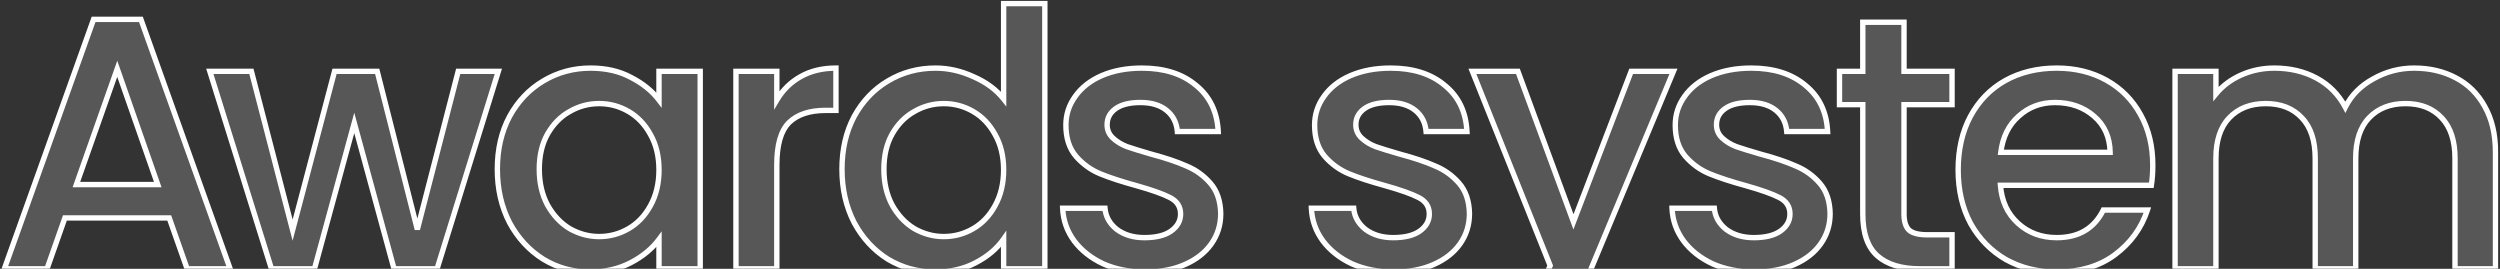 <svg width="1116" height="120" viewBox="0 0 1116 120" fill="none" xmlns="http://www.w3.org/2000/svg">
<rect x="0" y="0" width="1116" height="120" fill="#333333" stroke="none"/>
<mask id="path-1-outside-1_3520_18200" maskUnits="userSpaceOnUse" x="-0.5" y="0" width="1116" height="163" fill="black">
<rect fill="white" x="-0.5" width="1116" height="163"/>
<path d="M75.54 97.28H28.98L20.98 120H1.94L41.78 8.64H62.9L102.74 120H83.54L75.54 97.28ZM70.42 82.4L52.34 30.72L34.1 82.4H70.42ZM222.463 31.84L195.103 120H175.903L158.143 54.88L140.383 120H121.183L93.662 31.84H112.223L130.623 102.72L149.343 31.84H168.383L186.303 102.4L204.543 31.84H222.463ZM222.014 75.52C222.014 66.667 223.827 58.827 227.454 52C231.187 45.173 236.2 39.893 242.494 36.16C248.894 32.32 255.934 30.4 263.614 30.4C270.547 30.4 276.574 31.787 281.694 34.56C286.92 37.227 291.08 40.587 294.174 44.64V31.84H312.574V120H294.174V106.88C291.08 111.04 286.867 114.507 281.534 117.28C276.2 120.053 270.12 121.44 263.294 121.44C255.72 121.44 248.787 119.52 242.494 115.68C236.2 111.733 231.187 106.293 227.454 99.36C223.827 92.32 222.014 84.373 222.014 75.52ZM294.174 75.84C294.174 69.76 292.894 64.48 290.334 60C287.88 55.52 284.627 52.107 280.574 49.76C276.52 47.413 272.147 46.24 267.454 46.24C262.76 46.24 258.387 47.413 254.334 49.76C250.28 52 246.974 55.36 244.414 59.84C241.96 64.213 240.734 69.44 240.734 75.52C240.734 81.6 241.96 86.933 244.414 91.52C246.974 96.107 250.28 99.627 254.334 102.08C258.494 104.427 262.867 105.6 267.454 105.6C272.147 105.6 276.52 104.427 280.574 102.08C284.627 99.733 287.88 96.32 290.334 91.84C292.894 87.253 294.174 81.92 294.174 75.84ZM346.771 44.64C349.438 40.16 352.958 36.693 357.331 34.24C361.811 31.68 367.091 30.4 373.171 30.4V49.28H368.531C361.385 49.28 355.945 51.093 352.211 54.72C348.585 58.347 346.771 64.64 346.771 73.6V120H328.531V31.84H346.771V44.64ZM375.858 75.52C375.858 66.667 377.671 58.827 381.298 52C385.031 45.173 390.044 39.893 396.338 36.16C402.738 32.32 409.831 30.4 417.618 30.4C423.378 30.4 429.031 31.68 434.578 34.24C440.231 36.693 444.711 40 448.018 44.16V1.6H466.418V120H448.018V106.72C445.031 110.987 440.871 114.507 435.538 117.28C430.311 120.053 424.284 121.44 417.458 121.44C409.778 121.44 402.738 119.52 396.338 115.68C390.044 111.733 385.031 106.293 381.298 99.36C377.671 92.32 375.858 84.373 375.858 75.52ZM448.018 75.84C448.018 69.76 446.738 64.48 444.178 60C441.724 55.52 438.471 52.107 434.418 49.76C430.364 47.413 425.991 46.24 421.298 46.24C416.604 46.24 412.231 47.413 408.178 49.76C404.124 52 400.818 55.36 398.258 59.84C395.804 64.213 394.578 69.44 394.578 75.52C394.578 81.6 395.804 86.933 398.258 91.52C400.818 96.107 404.124 99.627 408.178 102.08C412.338 104.427 416.711 105.6 421.298 105.6C425.991 105.6 430.364 104.427 434.418 102.08C438.471 99.733 441.724 96.32 444.178 91.84C446.738 87.253 448.018 81.92 448.018 75.84ZM511.175 121.44C504.242 121.44 498.002 120.213 492.455 117.76C487.015 115.2 482.695 111.787 479.495 107.52C476.295 103.147 474.588 98.293 474.375 92.96H493.255C493.575 96.693 495.335 99.84 498.535 102.4C501.842 104.853 505.948 106.08 510.855 106.08C515.975 106.08 519.922 105.12 522.695 103.2C525.575 101.173 527.015 98.613 527.015 95.52C527.015 92.213 525.415 89.76 522.215 88.16C519.122 86.56 514.162 84.8 507.335 82.88C500.722 81.067 495.335 79.307 491.175 77.6C487.015 75.893 483.388 73.28 480.295 69.76C477.308 66.24 475.815 61.6 475.815 55.84C475.815 51.147 477.202 46.88 479.975 43.04C482.748 39.093 486.695 36 491.815 33.76C497.042 31.52 503.015 30.4 509.735 30.4C519.762 30.4 527.815 32.96 533.895 38.08C540.082 43.093 543.388 49.973 543.815 58.72H525.575C525.255 54.773 523.655 51.627 520.775 49.28C517.895 46.933 514.002 45.76 509.095 45.76C504.295 45.76 500.615 46.667 498.055 48.48C495.495 50.293 494.215 52.693 494.215 55.68C494.215 58.027 495.068 60 496.775 61.6C498.482 63.2 500.562 64.48 503.015 65.44C505.468 66.293 509.095 67.413 513.895 68.8C520.295 70.507 525.522 72.267 529.575 74.08C533.735 75.787 537.308 78.347 540.295 81.76C543.282 85.173 544.828 89.707 544.935 95.36C544.935 100.373 543.548 104.853 540.775 108.8C538.002 112.747 534.055 115.84 528.935 118.08C523.922 120.32 518.002 121.44 511.175 121.44ZM622.206 121.44C615.273 121.44 609.033 120.213 603.486 117.76C598.046 115.2 593.726 111.787 590.526 107.52C587.326 103.147 585.62 98.293 585.406 92.96H604.286C604.606 96.693 606.366 99.84 609.566 102.4C612.873 104.853 616.98 106.08 621.886 106.08C627.006 106.08 630.953 105.12 633.726 103.2C636.606 101.173 638.046 98.613 638.046 95.52C638.046 92.213 636.446 89.76 633.246 88.16C630.153 86.56 625.193 84.8 618.366 82.88C611.753 81.067 606.366 79.307 602.206 77.6C598.046 75.893 594.42 73.28 591.326 69.76C588.34 66.24 586.846 61.6 586.846 55.84C586.846 51.147 588.233 46.88 591.006 43.04C593.78 39.093 597.726 36 602.846 33.76C608.073 31.52 614.046 30.4 620.766 30.4C630.793 30.4 638.846 32.96 644.926 38.08C651.113 43.093 654.42 49.973 654.846 58.72H636.606C636.286 54.773 634.686 51.627 631.806 49.28C628.926 46.933 625.033 45.76 620.126 45.76C615.326 45.76 611.646 46.667 609.086 48.48C606.526 50.293 605.246 52.693 605.246 55.68C605.246 58.027 606.1 60 607.806 61.6C609.513 63.2 611.593 64.48 614.046 65.44C616.5 66.293 620.126 67.413 624.926 68.8C631.326 70.507 636.553 72.267 640.606 74.08C644.766 75.787 648.34 78.347 651.326 81.76C654.313 85.173 655.86 89.707 655.966 95.36C655.966 100.373 654.58 104.853 651.806 108.8C649.033 112.747 645.086 115.84 639.966 118.08C634.953 120.32 629.033 121.44 622.206 121.44ZM747.035 31.84L692.955 161.44H674.075L691.995 118.56L657.275 31.84H677.595L702.395 99.04L728.155 31.84H747.035ZM783.2 121.44C776.267 121.44 770.027 120.213 764.48 117.76C759.04 115.2 754.72 111.787 751.52 107.52C748.32 103.147 746.613 98.293 746.4 92.96H765.28C765.6 96.693 767.36 99.84 770.56 102.4C773.867 104.853 777.973 106.08 782.88 106.08C788 106.08 791.947 105.12 794.72 103.2C797.6 101.173 799.04 98.613 799.04 95.52C799.04 92.213 797.44 89.76 794.24 88.16C791.147 86.56 786.187 84.8 779.36 82.88C772.747 81.067 767.36 79.307 763.2 77.6C759.04 75.893 755.413 73.28 752.32 69.76C749.333 66.24 747.84 61.6 747.84 55.84C747.84 51.147 749.227 46.88 752 43.04C754.773 39.093 758.72 36 763.84 33.76C769.067 31.52 775.04 30.4 781.76 30.4C791.787 30.4 799.84 32.96 805.92 38.08C812.107 43.093 815.413 49.973 815.84 58.72H797.6C797.28 54.773 795.68 51.627 792.8 49.28C789.92 46.933 786.027 45.76 781.12 45.76C776.32 45.76 772.64 46.667 770.08 48.48C767.52 50.293 766.24 52.693 766.24 55.68C766.24 58.027 767.093 60 768.8 61.6C770.507 63.2 772.587 64.48 775.04 65.44C777.493 66.293 781.12 67.413 785.92 68.8C792.32 70.507 797.547 72.267 801.6 74.08C805.76 75.787 809.333 78.347 812.32 81.76C815.307 85.173 816.853 89.707 816.96 95.36C816.96 100.373 815.573 104.853 812.8 108.8C810.027 112.747 806.08 115.84 800.96 118.08C795.947 120.32 790.027 121.44 783.2 121.44ZM849.949 46.72V95.52C849.949 98.827 850.695 101.227 852.189 102.72C853.789 104.107 856.455 104.8 860.189 104.8H871.389V120H856.989C848.775 120 842.482 118.08 838.109 114.24C833.735 110.4 831.549 104.16 831.549 95.52V46.72H821.149V31.84H831.549V9.92H849.949V31.84H871.389V46.72H849.949ZM961 73.76C961 77.067 960.787 80.053 960.36 82.72H893C893.533 89.76 896.147 95.413 900.84 99.68C905.533 103.947 911.293 106.08 918.12 106.08C927.933 106.08 934.867 101.973 938.92 93.76H958.6C955.933 101.867 951.08 108.533 944.04 113.76C937.107 118.88 928.467 121.44 918.12 121.44C909.693 121.44 902.12 119.573 895.4 115.84C888.787 112 883.56 106.667 879.72 99.84C875.987 92.907 874.12 84.907 874.12 75.84C874.12 66.773 875.933 58.827 879.56 52C883.293 45.067 888.467 39.733 895.08 36C901.8 32.267 909.48 30.4 918.12 30.4C926.44 30.4 933.853 32.213 940.36 35.84C946.867 39.467 951.933 44.587 955.56 51.2C959.187 57.707 961 65.227 961 73.76ZM941.96 68C941.853 61.28 939.453 55.893 934.76 51.84C930.067 47.787 924.253 45.76 917.32 45.76C911.027 45.76 905.64 47.787 901.16 51.84C896.68 55.787 894.013 61.173 893.16 68H941.96ZM1077.67 30.4C1084.6 30.4 1090.79 31.84 1096.23 34.72C1101.78 37.6 1106.1 41.867 1109.19 47.52C1112.39 53.173 1113.99 60 1113.99 68V120H1095.91V70.72C1095.91 62.827 1093.94 56.8 1089.99 52.64C1086.04 48.373 1080.66 46.24 1073.83 46.24C1067 46.24 1061.56 48.373 1057.51 52.64C1053.56 56.8 1051.59 62.827 1051.59 70.72V120H1033.51V70.72C1033.51 62.827 1031.54 56.8 1027.59 52.64C1023.64 48.373 1018.26 46.24 1011.43 46.24C1004.6 46.24 999.163 48.373 995.11 52.64C991.163 56.8 989.19 62.827 989.19 70.72V120H970.95V31.84H989.19V41.92C992.177 38.293 995.963 35.467 1000.55 33.44C1005.14 31.413 1010.04 30.4 1015.27 30.4C1022.31 30.4 1028.6 31.893 1034.15 34.88C1039.7 37.867 1043.96 42.187 1046.95 47.84C1049.62 42.507 1053.78 38.293 1059.43 35.2C1065.08 32 1071.16 30.4 1077.67 30.4Z"/>
</mask>
<path d="M75.54 97.28H28.98L20.98 120H1.94L41.78 8.64H62.9L102.74 120H83.54L75.54 97.28ZM70.42 82.4L52.34 30.72L34.1 82.4H70.42ZM222.463 31.84L195.103 120H175.903L158.143 54.88L140.383 120H121.183L93.662 31.84H112.223L130.623 102.72L149.343 31.84H168.383L186.303 102.4L204.543 31.84H222.463ZM222.014 75.52C222.014 66.667 223.827 58.827 227.454 52C231.187 45.173 236.2 39.893 242.494 36.16C248.894 32.32 255.934 30.4 263.614 30.4C270.547 30.4 276.574 31.787 281.694 34.56C286.92 37.227 291.08 40.587 294.174 44.64V31.84H312.574V120H294.174V106.88C291.08 111.04 286.867 114.507 281.534 117.28C276.2 120.053 270.12 121.44 263.294 121.44C255.72 121.44 248.787 119.52 242.494 115.68C236.2 111.733 231.187 106.293 227.454 99.36C223.827 92.32 222.014 84.373 222.014 75.52ZM294.174 75.84C294.174 69.76 292.894 64.48 290.334 60C287.88 55.52 284.627 52.107 280.574 49.76C276.52 47.413 272.147 46.24 267.454 46.24C262.76 46.24 258.387 47.413 254.334 49.76C250.28 52 246.974 55.36 244.414 59.84C241.96 64.213 240.734 69.44 240.734 75.52C240.734 81.6 241.96 86.933 244.414 91.52C246.974 96.107 250.28 99.627 254.334 102.08C258.494 104.427 262.867 105.6 267.454 105.6C272.147 105.6 276.52 104.427 280.574 102.08C284.627 99.733 287.88 96.32 290.334 91.84C292.894 87.253 294.174 81.92 294.174 75.84ZM346.771 44.64C349.438 40.16 352.958 36.693 357.331 34.24C361.811 31.68 367.091 30.4 373.171 30.4V49.28H368.531C361.385 49.28 355.945 51.093 352.211 54.72C348.585 58.347 346.771 64.64 346.771 73.6V120H328.531V31.84H346.771V44.64ZM375.858 75.52C375.858 66.667 377.671 58.827 381.298 52C385.031 45.173 390.044 39.893 396.338 36.16C402.738 32.32 409.831 30.4 417.618 30.4C423.378 30.4 429.031 31.68 434.578 34.24C440.231 36.693 444.711 40 448.018 44.16V1.6H466.418V120H448.018V106.72C445.031 110.987 440.871 114.507 435.538 117.28C430.311 120.053 424.284 121.44 417.458 121.44C409.778 121.44 402.738 119.52 396.338 115.68C390.044 111.733 385.031 106.293 381.298 99.36C377.671 92.32 375.858 84.373 375.858 75.52ZM448.018 75.84C448.018 69.76 446.738 64.48 444.178 60C441.724 55.52 438.471 52.107 434.418 49.76C430.364 47.413 425.991 46.24 421.298 46.24C416.604 46.24 412.231 47.413 408.178 49.76C404.124 52 400.818 55.36 398.258 59.84C395.804 64.213 394.578 69.44 394.578 75.52C394.578 81.6 395.804 86.933 398.258 91.52C400.818 96.107 404.124 99.627 408.178 102.08C412.338 104.427 416.711 105.6 421.298 105.6C425.991 105.6 430.364 104.427 434.418 102.08C438.471 99.733 441.724 96.32 444.178 91.84C446.738 87.253 448.018 81.92 448.018 75.84ZM511.175 121.44C504.242 121.44 498.002 120.213 492.455 117.76C487.015 115.2 482.695 111.787 479.495 107.52C476.295 103.147 474.588 98.293 474.375 92.96H493.255C493.575 96.693 495.335 99.84 498.535 102.4C501.842 104.853 505.948 106.08 510.855 106.08C515.975 106.08 519.922 105.12 522.695 103.2C525.575 101.173 527.015 98.613 527.015 95.52C527.015 92.213 525.415 89.76 522.215 88.16C519.122 86.56 514.162 84.8 507.335 82.88C500.722 81.067 495.335 79.307 491.175 77.6C487.015 75.893 483.388 73.28 480.295 69.76C477.308 66.24 475.815 61.6 475.815 55.84C475.815 51.147 477.202 46.88 479.975 43.04C482.748 39.093 486.695 36 491.815 33.76C497.042 31.52 503.015 30.4 509.735 30.4C519.762 30.4 527.815 32.96 533.895 38.08C540.082 43.093 543.388 49.973 543.815 58.72H525.575C525.255 54.773 523.655 51.627 520.775 49.28C517.895 46.933 514.002 45.76 509.095 45.76C504.295 45.76 500.615 46.667 498.055 48.48C495.495 50.293 494.215 52.693 494.215 55.68C494.215 58.027 495.068 60 496.775 61.6C498.482 63.2 500.562 64.48 503.015 65.44C505.468 66.293 509.095 67.413 513.895 68.8C520.295 70.507 525.522 72.267 529.575 74.08C533.735 75.787 537.308 78.347 540.295 81.76C543.282 85.173 544.828 89.707 544.935 95.36C544.935 100.373 543.548 104.853 540.775 108.8C538.002 112.747 534.055 115.84 528.935 118.08C523.922 120.32 518.002 121.44 511.175 121.44ZM622.206 121.44C615.273 121.44 609.033 120.213 603.486 117.76C598.046 115.2 593.726 111.787 590.526 107.52C587.326 103.147 585.62 98.293 585.406 92.96H604.286C604.606 96.693 606.366 99.84 609.566 102.4C612.873 104.853 616.98 106.08 621.886 106.08C627.006 106.08 630.953 105.12 633.726 103.2C636.606 101.173 638.046 98.613 638.046 95.52C638.046 92.213 636.446 89.76 633.246 88.16C630.153 86.56 625.193 84.8 618.366 82.88C611.753 81.067 606.366 79.307 602.206 77.6C598.046 75.893 594.42 73.28 591.326 69.76C588.34 66.24 586.846 61.6 586.846 55.84C586.846 51.147 588.233 46.88 591.006 43.04C593.78 39.093 597.726 36 602.846 33.76C608.073 31.52 614.046 30.4 620.766 30.4C630.793 30.4 638.846 32.96 644.926 38.08C651.113 43.093 654.42 49.973 654.846 58.72H636.606C636.286 54.773 634.686 51.627 631.806 49.28C628.926 46.933 625.033 45.76 620.126 45.76C615.326 45.76 611.646 46.667 609.086 48.48C606.526 50.293 605.246 52.693 605.246 55.68C605.246 58.027 606.1 60 607.806 61.6C609.513 63.2 611.593 64.48 614.046 65.44C616.5 66.293 620.126 67.413 624.926 68.8C631.326 70.507 636.553 72.267 640.606 74.08C644.766 75.787 648.34 78.347 651.326 81.76C654.313 85.173 655.86 89.707 655.966 95.36C655.966 100.373 654.58 104.853 651.806 108.8C649.033 112.747 645.086 115.84 639.966 118.08C634.953 120.32 629.033 121.44 622.206 121.44ZM747.035 31.84L692.955 161.44H674.075L691.995 118.56L657.275 31.84H677.595L702.395 99.04L728.155 31.84H747.035ZM783.2 121.44C776.267 121.44 770.027 120.213 764.48 117.76C759.04 115.2 754.72 111.787 751.52 107.52C748.32 103.147 746.613 98.293 746.4 92.96H765.28C765.6 96.693 767.36 99.84 770.56 102.4C773.867 104.853 777.973 106.08 782.88 106.08C788 106.08 791.947 105.12 794.72 103.2C797.6 101.173 799.04 98.613 799.04 95.52C799.04 92.213 797.44 89.76 794.24 88.16C791.147 86.56 786.187 84.8 779.36 82.88C772.747 81.067 767.36 79.307 763.2 77.6C759.04 75.893 755.413 73.28 752.32 69.76C749.333 66.24 747.84 61.6 747.84 55.84C747.84 51.147 749.227 46.88 752 43.04C754.773 39.093 758.72 36 763.84 33.76C769.067 31.52 775.04 30.4 781.76 30.4C791.787 30.4 799.84 32.96 805.92 38.08C812.107 43.093 815.413 49.973 815.84 58.72H797.6C797.28 54.773 795.68 51.627 792.8 49.28C789.92 46.933 786.027 45.76 781.12 45.76C776.32 45.76 772.64 46.667 770.08 48.48C767.52 50.293 766.24 52.693 766.24 55.68C766.24 58.027 767.093 60 768.8 61.6C770.507 63.2 772.587 64.48 775.04 65.44C777.493 66.293 781.12 67.413 785.92 68.8C792.32 70.507 797.547 72.267 801.6 74.08C805.76 75.787 809.333 78.347 812.32 81.76C815.307 85.173 816.853 89.707 816.96 95.36C816.96 100.373 815.573 104.853 812.8 108.8C810.027 112.747 806.08 115.84 800.96 118.08C795.947 120.32 790.027 121.44 783.2 121.44ZM849.949 46.72V95.52C849.949 98.827 850.695 101.227 852.189 102.72C853.789 104.107 856.455 104.8 860.189 104.8H871.389V120H856.989C848.775 120 842.482 118.08 838.109 114.24C833.735 110.4 831.549 104.16 831.549 95.52V46.72H821.149V31.84H831.549V9.92H849.949V31.84H871.389V46.72H849.949ZM961 73.76C961 77.067 960.787 80.053 960.36 82.72H893C893.533 89.76 896.147 95.413 900.84 99.68C905.533 103.947 911.293 106.08 918.12 106.08C927.933 106.08 934.867 101.973 938.92 93.76H958.6C955.933 101.867 951.08 108.533 944.04 113.76C937.107 118.88 928.467 121.44 918.12 121.44C909.693 121.44 902.12 119.573 895.4 115.84C888.787 112 883.56 106.667 879.72 99.84C875.987 92.907 874.12 84.907 874.12 75.84C874.12 66.773 875.933 58.827 879.56 52C883.293 45.067 888.467 39.733 895.08 36C901.8 32.267 909.48 30.4 918.12 30.4C926.44 30.4 933.853 32.213 940.36 35.84C946.867 39.467 951.933 44.587 955.56 51.2C959.187 57.707 961 65.227 961 73.76ZM941.96 68C941.853 61.28 939.453 55.893 934.76 51.84C930.067 47.787 924.253 45.76 917.32 45.76C911.027 45.76 905.64 47.787 901.16 51.84C896.68 55.787 894.013 61.173 893.16 68H941.96ZM1077.67 30.4C1084.6 30.4 1090.79 31.84 1096.23 34.72C1101.78 37.6 1106.1 41.867 1109.19 47.52C1112.39 53.173 1113.99 60 1113.99 68V120H1095.91V70.72C1095.91 62.827 1093.94 56.8 1089.99 52.64C1086.04 48.373 1080.66 46.24 1073.83 46.24C1067 46.24 1061.56 48.373 1057.51 52.64C1053.56 56.8 1051.59 62.827 1051.59 70.72V120H1033.51V70.72C1033.51 62.827 1031.54 56.8 1027.59 52.64C1023.64 48.373 1018.26 46.24 1011.43 46.24C1004.6 46.24 999.163 48.373 995.11 52.64C991.163 56.8 989.19 62.827 989.19 70.72V120H970.95V31.84H989.19V41.92C992.177 38.293 995.963 35.467 1000.55 33.44C1005.14 31.413 1010.04 30.4 1015.27 30.4C1022.31 30.4 1028.6 31.893 1034.15 34.88C1039.7 37.867 1043.96 42.187 1046.95 47.84C1049.62 42.507 1053.78 38.293 1059.43 35.2C1065.08 32 1071.16 30.4 1077.67 30.4Z" fill="#E9E9ED" fill-opacity="0.2"/>
<path d="M75.54 97.28L76.672 96.881L76.39 96.08H75.54V97.28ZM28.98 97.28V96.08H28.13L27.848 96.881L28.98 97.28ZM20.98 120V121.2H21.83L22.112 120.399L20.98 120ZM1.94 120L0.81 119.596L0.236 121.2H1.94V120ZM41.78 8.64V7.44H40.935L40.65 8.236L41.78 8.64ZM62.9 8.64L64.03 8.236L63.745 7.44H62.9V8.64ZM102.74 120V121.2H104.444L103.87 119.596L102.74 120ZM83.54 120L82.408 120.399L82.69 121.2H83.54V120ZM70.42 82.4V83.6H72.111L71.553 82.004L70.42 82.4ZM52.34 30.72L53.473 30.324L52.345 27.1L51.208 30.321L52.34 30.72ZM34.1 82.4L32.968 82.001L32.404 83.6H34.1V82.4ZM75.54 97.28V96.08H28.98V97.28V98.48H75.54V97.28ZM28.98 97.28L27.848 96.881L19.848 119.601L20.98 120L22.112 120.399L30.112 97.679L28.98 97.28ZM20.98 120V118.8H1.94V120V121.2H20.98V120ZM1.94 120L3.07 120.404L42.91 9.044L41.78 8.64L40.65 8.236L0.81 119.596L1.94 120ZM41.78 8.64V9.84H62.9V8.64V7.44H41.78V8.64ZM62.9 8.64L61.77 9.044L101.61 120.404L102.74 120L103.87 119.596L64.03 8.236L62.9 8.64ZM102.74 120V118.8H83.54V120V121.2H102.74V120ZM83.54 120L84.672 119.601L76.672 96.881L75.54 97.28L74.408 97.679L82.408 120.399L83.54 120ZM70.42 82.4L71.553 82.004L53.473 30.324L52.34 30.72L51.207 31.116L69.287 82.796L70.42 82.4ZM52.34 30.72L51.208 30.321L32.968 82.001L34.1 82.4L35.232 82.799L53.472 31.119L52.34 30.72ZM34.1 82.4V83.6H70.42V82.4V81.2H34.1V82.4ZM222.463 31.84L223.609 32.196L224.091 30.64H222.463V31.84ZM195.103 120V121.2H195.987L196.249 120.356L195.103 120ZM175.903 120L174.745 120.316L174.986 121.2H175.903V120ZM158.143 54.88L159.3 54.564L158.143 50.319L156.985 54.564L158.143 54.88ZM140.383 120V121.2H141.299L141.54 120.316L140.383 120ZM121.183 120L120.037 120.358L120.3 121.2H121.183V120ZM93.662 31.84V30.64H92.031L92.517 32.198L93.662 31.84ZM112.223 31.84L113.384 31.538L113.151 30.64H112.223V31.84ZM130.622 102.72L129.461 103.022L130.612 107.457L131.783 103.026L130.622 102.72ZM149.342 31.84V30.64H148.418L148.182 31.534L149.342 31.84ZM168.383 31.84L169.546 31.545L169.316 30.64H168.383V31.84ZM186.303 102.4L185.139 102.695L187.464 102.7L186.303 102.4ZM204.542 31.84V30.64H203.613L203.381 31.54L204.542 31.84ZM222.463 31.84L221.316 31.484L193.956 119.644L195.103 120L196.249 120.356L223.609 32.196L222.463 31.84ZM195.103 120V118.8H175.903V120V121.2H195.103V120ZM175.903 120L177.06 119.684L159.3 54.564L158.143 54.88L156.985 55.196L174.745 120.316L175.903 120ZM158.143 54.88L156.985 54.564L139.225 119.684L140.383 120L141.54 120.316L159.3 55.196L158.143 54.88ZM140.383 120V118.8H121.183V120V121.2H140.383V120ZM121.183 120L122.328 119.642L94.808 31.482L93.662 31.84L92.517 32.198L120.037 120.358L121.183 120ZM93.662 31.84V33.04H112.223V31.84V30.64H93.662V31.84ZM112.223 31.84L111.061 32.142L129.461 103.022L130.622 102.72L131.784 102.418L113.384 31.538L112.223 31.84ZM130.622 102.72L131.783 103.026L150.503 32.146L149.342 31.84L148.182 31.534L129.462 102.414L130.622 102.72ZM149.342 31.84V33.04H168.383V31.84V30.64H149.342V31.84ZM168.383 31.84L167.219 32.135L185.139 102.695L186.303 102.4L187.466 102.105L169.546 31.545L168.383 31.84ZM186.303 102.4L187.464 102.7L205.704 32.14L204.542 31.84L203.381 31.54L185.141 102.1L186.303 102.4ZM204.542 31.84V33.04H222.463V31.84V30.64H204.542V31.84ZM227.454 52L226.401 51.424L226.397 51.431L226.394 51.437L227.454 52ZM242.494 36.16L243.106 37.192L243.111 37.189L242.494 36.16ZM281.694 34.56L281.122 35.615L281.135 35.622L281.148 35.629L281.694 34.56ZM294.174 44.64L293.22 45.368L295.374 48.19V44.64H294.174ZM294.174 31.84V30.64H292.974V31.84H294.174ZM312.574 31.84H313.774V30.64H312.574V31.84ZM312.574 120V121.2H313.774V120H312.574ZM294.174 120H292.974V121.2H294.174V120ZM294.174 106.88H295.374V103.255L293.211 106.164L294.174 106.88ZM281.534 117.28L280.98 116.215L281.534 117.28ZM242.494 115.68L241.856 116.697L241.862 116.701L241.869 116.704L242.494 115.68ZM227.454 99.36L226.387 99.909L226.392 99.919L226.397 99.929L227.454 99.36ZM290.334 60L289.281 60.576L289.286 60.586L289.292 60.595L290.334 60ZM280.574 49.76L279.973 50.798L280.574 49.76ZM254.334 49.76L254.914 50.81L254.925 50.804L254.935 50.798L254.334 49.76ZM244.414 59.84L243.372 59.245L243.367 59.253L244.414 59.84ZM244.414 91.52L243.356 92.086L243.361 92.096L243.366 92.105L244.414 91.52ZM254.334 102.08L253.712 103.107L253.728 103.116L253.744 103.125L254.334 102.08ZM280.574 102.08L281.175 103.119L280.574 102.08ZM290.334 91.84L289.286 91.255L289.281 91.264L290.334 91.84ZM222.014 75.52H223.214C223.214 66.834 224.992 59.193 228.513 52.563L227.454 52L226.394 51.437C222.663 58.461 220.814 66.499 220.814 75.52H222.014ZM227.454 52L228.507 52.576C232.143 45.925 237.01 40.809 243.106 37.192L242.494 36.16L241.882 35.128C235.391 38.978 230.231 44.421 226.401 51.424L227.454 52ZM242.494 36.16L243.111 37.189C249.319 33.464 256.145 31.6 263.614 31.6V30.4V29.2C255.723 29.2 248.468 31.176 241.876 35.131L242.494 36.16ZM263.614 30.4V31.6C270.385 31.6 276.208 32.953 281.122 35.615L281.694 34.56L282.265 33.505C276.939 30.62 270.709 29.2 263.614 29.2V30.4ZM281.694 34.56L281.148 35.629C286.239 38.226 290.251 41.477 293.22 45.368L294.174 44.64L295.128 43.912C291.91 39.696 287.602 36.227 282.239 33.491L281.694 34.56ZM294.174 44.64H295.374V31.84H294.174H292.974V44.64H294.174ZM294.174 31.84V33.04H312.574V31.84V30.64H294.174V31.84ZM312.574 31.84H311.374V120H312.574H313.774V31.84H312.574ZM312.574 120V118.8H294.174V120V121.2H312.574V120ZM294.174 120H295.374V106.88H294.174H292.974V120H294.174ZM294.174 106.88L293.211 106.164C290.242 110.157 286.178 113.512 280.98 116.215L281.534 117.28L282.087 118.345C287.556 115.501 291.919 111.923 295.137 107.596L294.174 106.88ZM281.534 117.28L280.98 116.215C275.84 118.888 269.954 120.24 263.294 120.24V121.44V122.64C270.287 122.64 276.561 121.218 282.087 118.345L281.534 117.28ZM263.294 121.44V120.24C255.935 120.24 249.219 118.378 243.119 114.656L242.494 115.68L241.869 116.704C248.356 120.662 255.506 122.64 263.294 122.64V121.44ZM242.494 115.68L243.131 114.663C237.025 110.834 232.151 105.553 228.51 98.791L227.454 99.36L226.397 99.929C230.223 107.034 235.376 112.633 241.856 116.697L242.494 115.68ZM227.454 99.36L228.521 98.81C224.991 91.96 223.214 84.205 223.214 75.52H222.014H220.814C220.814 84.542 222.663 92.68 226.387 99.909L227.454 99.36ZM294.174 75.84H295.374C295.374 69.589 294.056 64.096 291.376 59.405L290.334 60L289.292 60.595C291.731 64.864 292.974 69.931 292.974 75.84H294.174ZM290.334 60L291.386 59.424C288.837 54.769 285.435 51.188 281.175 48.721L280.574 49.76L279.973 50.798C283.819 53.025 286.923 56.271 289.281 60.576L290.334 60ZM280.574 49.76L281.175 48.721C276.939 46.269 272.358 45.04 267.454 45.04V46.24V47.44C271.936 47.44 276.102 48.558 279.973 50.798L280.574 49.76ZM267.454 46.24V45.04C262.55 45.04 257.969 46.269 253.733 48.721L254.334 49.76L254.935 50.798C258.805 48.558 262.971 47.44 267.454 47.44V46.24ZM254.334 49.76L253.753 48.71C249.486 51.068 246.028 54.596 243.372 59.245L244.414 59.84L245.456 60.435C247.919 56.124 251.075 52.932 254.914 50.81L254.334 49.76ZM244.414 59.84L243.367 59.253C240.794 63.84 239.534 69.278 239.534 75.52H240.734H241.934C241.934 69.602 243.127 64.587 245.46 60.427L244.414 59.84ZM240.734 75.52H239.534C239.534 81.764 240.795 87.298 243.356 92.086L244.414 91.52L245.472 90.954C243.126 86.569 241.934 81.436 241.934 75.52H240.734ZM244.414 91.52L243.366 92.105C246.016 96.853 249.462 100.534 253.712 103.107L254.334 102.08L254.955 101.053C251.099 98.719 247.931 95.36 245.462 90.935L244.414 91.52ZM254.334 102.08L253.744 103.125C258.076 105.569 262.652 106.8 267.454 106.8V105.6V104.4C263.082 104.4 258.911 103.284 254.923 101.035L254.334 102.08ZM267.454 105.6V106.8C272.358 106.8 276.939 105.571 281.175 103.119L280.574 102.08L279.973 101.041C276.102 103.282 271.936 104.4 267.454 104.4V105.6ZM280.574 102.08L281.175 103.119C285.435 100.652 288.837 97.071 291.386 92.416L290.334 91.84L289.281 91.264C286.923 95.569 283.819 98.815 279.973 101.041L280.574 102.08ZM290.334 91.84L291.382 92.425C294.056 87.633 295.374 82.092 295.374 75.84H294.174H292.974C292.974 81.748 291.731 86.874 289.286 91.255L290.334 91.84ZM346.771 44.64H345.571V49.002L347.802 45.254L346.771 44.64ZM357.331 34.24L357.918 35.287L357.927 35.282L357.331 34.24ZM373.171 30.4H374.371V29.2H373.171V30.4ZM373.171 49.28V50.48H374.371V49.28H373.171ZM352.211 54.72L351.375 53.859L351.369 53.865L351.363 53.871L352.211 54.72ZM346.771 120V121.2H347.971V120H346.771ZM328.531 120H327.331V121.2H328.531V120ZM328.531 31.84V30.64H327.331V31.84H328.531ZM346.771 31.84H347.971V30.64H346.771V31.84ZM346.771 44.64L347.802 45.254C350.366 40.947 353.736 37.633 357.918 35.287L357.331 34.24L356.744 33.193C352.18 35.754 348.51 39.373 345.74 44.026L346.771 44.64ZM357.331 34.24L357.927 35.282C362.195 32.843 367.263 31.6 373.171 31.6V30.4V29.2C366.92 29.2 361.427 30.517 356.736 33.198L357.331 34.24ZM373.171 30.4H371.971V49.28H373.171H374.371V30.4H373.171ZM373.171 49.28V48.08H368.531V49.28V50.48H373.171V49.28ZM368.531 49.28V48.08C361.191 48.08 355.405 49.944 351.375 53.859L352.211 54.72L353.047 55.581C356.484 52.242 361.578 50.48 368.531 50.48V49.28ZM352.211 54.72L351.363 53.871C347.393 57.842 345.571 64.542 345.571 73.6H346.771H347.971C347.971 64.738 349.777 58.852 353.06 55.569L352.211 54.72ZM346.771 73.6H345.571V120H346.771H347.971V73.6H346.771ZM346.771 120V118.8H328.531V120V121.2H346.771V120ZM328.531 120H329.731V31.84H328.531H327.331V120H328.531ZM328.531 31.84V33.04H346.771V31.84V30.64H328.531V31.84ZM346.771 31.84H345.571V44.64H346.771H347.971V31.84H346.771ZM381.297 52L380.245 51.424L380.241 51.431L380.238 51.437L381.297 52ZM396.337 36.16L396.95 37.192L396.955 37.189L396.337 36.16ZM434.578 34.24L434.075 35.33L434.087 35.335L434.1 35.341L434.578 34.24ZM448.018 44.16L447.078 44.907L449.217 47.598V44.16H448.018ZM448.018 1.6V0.4H446.818V1.6H448.018ZM466.418 1.6H467.617V0.4H466.418V1.6ZM466.418 120V121.2H467.617V120H466.418ZM448.018 120H446.818V121.2H448.018V120ZM448.018 106.72H449.217V102.913L447.034 106.032L448.018 106.72ZM435.538 117.28L434.984 116.215L434.975 116.22L435.538 117.28ZM396.337 115.68L395.7 116.697L395.71 116.703L395.72 116.709L396.337 115.68ZM381.297 99.36L380.231 99.909L380.236 99.919L380.241 99.929L381.297 99.36ZM444.177 60L443.125 60.576L443.13 60.586L443.136 60.595L444.177 60ZM434.418 49.76L433.816 50.798L434.418 49.76ZM408.177 49.76L408.758 50.81L408.768 50.804L408.779 50.798L408.177 49.76ZM398.258 59.84L397.216 59.245L397.211 59.253L398.258 59.84ZM398.258 91.52L397.199 92.086L397.204 92.096L397.21 92.105L398.258 91.52ZM408.177 102.08L407.556 103.107L407.572 103.116L407.588 103.125L408.177 102.08ZM434.418 102.08L435.019 103.119L434.418 102.08ZM444.177 91.84L443.13 91.255L443.125 91.264L444.177 91.84ZM375.858 75.52H377.057C377.057 66.834 378.835 59.193 382.357 52.563L381.297 52L380.238 51.437C376.506 58.461 374.658 66.499 374.658 75.52H375.858ZM381.297 52L382.35 52.576C385.987 45.925 390.853 40.809 396.95 37.192L396.337 36.16L395.725 35.128C389.235 38.978 384.074 44.421 380.245 51.424L381.297 52ZM396.337 36.16L396.955 37.189C403.16 33.466 410.038 31.6 417.617 31.6V30.4V29.2C409.623 29.2 402.315 31.174 395.72 35.131L396.337 36.16ZM417.617 30.4V31.6C423.193 31.6 428.676 32.838 434.075 35.33L434.578 34.24L435.08 33.15C429.386 30.522 423.562 29.2 417.617 29.2V30.4ZM434.578 34.24L434.1 35.341C439.602 37.728 443.912 40.924 447.078 44.907L448.018 44.16L448.957 43.413C445.509 39.076 440.86 35.658 435.055 33.139L434.578 34.24ZM448.018 44.16H449.217V1.6H448.018H446.818V44.16H448.018ZM448.018 1.6V2.8H466.418V1.6V0.4H448.018V1.6ZM466.418 1.6H465.217V120H466.418H467.617V1.6H466.418ZM466.418 120V118.8H448.018V120V121.2H466.418V120ZM448.018 120H449.217V106.72H448.018H446.818V120H448.018ZM448.018 106.72L447.034 106.032C444.174 110.117 440.172 113.517 434.984 116.215L435.538 117.28L436.091 118.345C441.569 115.496 445.887 111.856 449.001 107.408L448.018 106.72ZM435.538 117.28L434.975 116.22C429.947 118.888 424.118 120.24 417.457 120.24V121.44V122.64C424.45 122.64 430.675 121.219 436.1 118.34L435.538 117.28ZM417.457 121.44V120.24C409.988 120.24 403.163 118.376 396.955 114.651L396.337 115.68L395.72 116.709C402.312 120.664 409.567 122.64 417.457 122.64V121.44ZM396.337 115.68L396.975 114.663C390.868 110.834 385.995 105.553 382.354 98.791L381.297 99.36L380.241 99.929C384.067 107.034 389.22 112.633 395.7 116.697L396.337 115.68ZM381.297 99.36L382.364 98.81C378.835 91.96 377.057 84.205 377.057 75.52H375.858H374.658C374.658 84.542 376.507 92.68 380.231 99.909L381.297 99.36ZM448.018 75.84H449.217C449.217 69.589 447.9 64.096 445.219 59.405L444.177 60L443.136 60.595C445.575 64.864 446.818 69.931 446.818 75.84H448.018ZM444.177 60L445.23 59.424C442.681 54.769 439.279 51.188 435.019 48.721L434.418 49.76L433.816 50.798C437.663 53.025 440.767 56.271 443.125 60.576L444.177 60ZM434.418 49.76L435.019 48.721C430.782 46.269 426.202 45.04 421.298 45.04V46.24V47.44C425.78 47.44 429.946 48.558 433.816 50.798L434.418 49.76ZM421.298 46.24V45.04C416.393 45.04 411.813 46.269 407.576 48.721L408.177 49.76L408.779 50.798C412.649 48.558 416.815 47.44 421.298 47.44V46.24ZM408.177 49.76L407.597 48.71C403.33 51.068 399.872 54.596 397.216 59.245L398.258 59.84L399.299 60.435C401.763 56.124 404.919 52.932 408.758 50.81L408.177 49.76ZM398.258 59.84L397.211 59.253C394.638 63.84 393.378 69.278 393.378 75.52H394.578H395.777C395.777 69.602 396.971 64.587 399.304 60.427L398.258 59.84ZM394.578 75.52H393.378C393.378 81.764 394.638 87.298 397.199 92.086L398.258 91.52L399.316 90.954C396.97 86.569 395.777 81.436 395.777 75.52H394.578ZM398.258 91.52L397.21 92.105C399.86 96.853 403.306 100.534 407.556 103.107L408.177 102.08L408.799 101.053C404.942 98.719 401.775 95.36 399.305 90.935L398.258 91.52ZM408.177 102.08L407.588 103.125C411.92 105.569 416.496 106.8 421.298 106.8V105.6V104.4C416.926 104.4 412.755 103.284 408.767 101.035L408.177 102.08ZM421.298 105.6V106.8C426.202 106.8 430.782 105.571 435.019 103.119L434.418 102.08L433.816 101.041C429.946 103.282 425.78 104.4 421.298 104.4V105.6ZM434.418 102.08L435.019 103.119C439.279 100.652 442.681 97.071 445.23 92.416L444.177 91.84L443.125 91.264C440.767 95.569 437.663 98.815 433.816 101.041L434.418 102.08ZM444.177 91.84L445.225 92.425C447.9 87.633 449.217 82.092 449.217 75.84H448.018H446.818C446.818 81.748 445.575 86.874 443.13 91.255L444.177 91.84ZM492.455 117.76L491.944 118.846L491.957 118.852L491.97 118.857L492.455 117.76ZM479.495 107.52L478.527 108.229L478.531 108.234L478.535 108.24L479.495 107.52ZM474.375 92.96V91.76H473.126L473.176 93.008L474.375 92.96ZM493.255 92.96L494.451 92.858L494.357 91.76H493.255V92.96ZM498.535 102.4L497.785 103.337L497.802 103.351L497.82 103.364L498.535 102.4ZM522.695 103.2L523.378 104.187L523.386 104.181L522.695 103.2ZM522.215 88.16L521.664 89.226L521.671 89.23L521.678 89.233L522.215 88.16ZM507.335 82.88L507.66 81.725L507.652 81.723L507.335 82.88ZM491.175 77.6L490.72 78.71L491.175 77.6ZM480.295 69.76L479.38 70.536L479.387 70.544L479.394 70.552L480.295 69.76ZM479.975 43.04L480.948 43.743L480.952 43.736L480.957 43.73L479.975 43.04ZM491.815 33.76L491.342 32.657L491.334 32.661L491.815 33.76ZM533.895 38.08L533.122 38.998L533.131 39.005L533.139 39.012L533.895 38.08ZM543.815 58.72V59.92H545.075L545.014 58.661L543.815 58.72ZM525.575 58.72L524.379 58.817L524.468 59.92H525.575V58.72ZM520.775 49.28L521.533 48.35L520.775 49.28ZM498.055 48.48L497.361 47.501L498.055 48.48ZM496.775 61.6L495.954 62.475V62.475L496.775 61.6ZM503.015 65.44L502.578 66.558L502.599 66.566L502.621 66.573L503.015 65.44ZM513.895 68.8L513.562 69.953L513.574 69.956L513.586 69.96L513.895 68.8ZM529.575 74.08L529.085 75.175L529.102 75.183L529.12 75.19L529.575 74.08ZM540.295 81.76L539.392 82.55L540.295 81.76ZM544.935 95.36H546.135V95.349L546.135 95.337L544.935 95.36ZM540.775 108.8L539.793 108.11L540.775 108.8ZM528.935 118.08L528.454 116.981L528.445 116.984L528.935 118.08ZM511.175 121.44V120.24C504.385 120.24 498.314 119.039 492.94 116.663L492.455 117.76L491.97 118.857C497.69 121.387 504.098 122.64 511.175 122.64V121.44ZM492.455 117.76L492.966 116.674C487.68 114.187 483.523 110.891 480.455 106.8L479.495 107.52L478.535 108.24C481.867 112.682 486.35 116.213 491.944 118.846L492.455 117.76ZM479.495 107.52L480.463 106.811C477.402 102.627 475.778 98.003 475.574 92.912L474.375 92.96L473.176 93.008C473.399 98.583 475.188 103.666 478.527 108.229L479.495 107.52ZM474.375 92.96V94.16H493.255V92.96V91.76H474.375V92.96ZM493.255 92.96L492.059 93.062C492.41 97.156 494.355 100.593 497.785 103.337L498.535 102.4L499.285 101.463C496.315 99.087 494.74 96.231 494.451 92.858L493.255 92.96ZM498.535 102.4L497.82 103.364C501.371 105.998 505.742 107.28 510.855 107.28V106.08V104.88C506.155 104.88 502.312 103.708 499.25 101.436L498.535 102.4ZM510.855 106.08V107.28C516.101 107.28 520.325 106.3 523.378 104.187L522.695 103.2L522.012 102.213C519.519 103.94 515.849 104.88 510.855 104.88V106.08ZM522.695 103.2L523.386 104.181C526.534 101.966 528.215 99.062 528.215 95.52H527.015H525.815C525.815 98.164 524.616 100.381 522.004 102.219L522.695 103.2ZM527.015 95.52H528.215C528.215 93.665 527.763 91.99 526.82 90.544C525.881 89.104 524.5 87.961 522.752 87.087L522.215 88.16L521.678 89.233C523.13 89.959 524.149 90.843 524.81 91.856C525.467 92.863 525.815 94.069 525.815 95.52H527.015ZM522.215 88.16L522.766 87.094C519.56 85.436 514.502 83.649 507.66 81.725L507.335 82.88L507.01 84.035C513.821 85.951 518.684 87.684 521.664 89.226L522.215 88.16ZM507.335 82.88L507.652 81.723C501.064 79.916 495.729 78.171 491.63 76.49L491.175 77.6L490.72 78.71C494.941 80.442 500.379 82.217 507.018 84.037L507.335 82.88ZM491.175 77.6L491.63 76.49C487.649 74.856 484.173 72.355 481.196 68.968L480.295 69.76L479.394 70.552C482.604 74.205 486.381 76.93 490.72 78.71L491.175 77.6ZM480.295 69.76L481.21 68.984C478.449 65.73 477.015 61.388 477.015 55.84H475.815H474.615C474.615 61.812 476.167 66.75 479.38 70.536L480.295 69.76ZM475.815 55.84H477.015C477.015 51.401 478.321 47.38 480.948 43.743L479.975 43.04L479.002 42.337C476.083 46.38 474.615 50.892 474.615 55.84H475.815ZM479.975 43.04L480.957 43.73C483.585 39.99 487.345 37.026 492.296 34.859L491.815 33.76L491.334 32.661C486.045 34.974 481.912 38.197 478.993 42.35L479.975 43.04ZM491.815 33.76L492.288 34.863C497.34 32.697 503.148 31.6 509.735 31.6V30.4V29.2C502.882 29.2 496.743 30.343 491.342 32.657L491.815 33.76ZM509.735 30.4V31.6C519.555 31.6 527.31 34.104 533.122 38.998L533.895 38.08L534.668 37.162C528.32 31.816 519.969 29.2 509.735 29.2V30.4ZM533.895 38.08L533.139 39.012C539.033 43.788 542.205 50.335 542.616 58.779L543.815 58.72L545.014 58.661C544.572 49.612 541.131 42.399 534.651 37.148L533.895 38.08ZM543.815 58.72V57.52H525.575V58.72V59.92H543.815V58.72ZM525.575 58.72L526.771 58.623C526.427 54.374 524.684 50.918 521.533 48.35L520.775 49.28L520.017 50.21C522.625 52.336 524.083 55.172 524.379 58.817L525.575 58.72ZM520.775 49.28L521.533 48.35C518.379 45.779 514.189 44.56 509.095 44.56V45.76V46.96C513.815 46.96 517.411 48.087 520.017 50.21L520.775 49.28ZM509.095 45.76V44.56C504.17 44.56 500.206 45.486 497.361 47.501L498.055 48.48L498.749 49.459C501.024 47.847 504.42 46.96 509.095 46.96V45.76ZM498.055 48.48L497.361 47.501C494.503 49.526 493.015 52.282 493.015 55.68H494.215H495.415C495.415 53.105 496.487 51.061 498.749 49.459L498.055 48.48ZM494.215 55.68H493.015C493.015 58.357 494.005 60.648 495.954 62.475L496.775 61.6L497.596 60.725C496.132 59.352 495.415 57.696 495.415 55.68H494.215ZM496.775 61.6L495.954 62.475C497.785 64.192 500 65.549 502.578 66.558L503.015 65.44L503.452 64.323C501.123 63.411 499.178 62.208 497.596 60.725L496.775 61.6ZM503.015 65.44L502.621 66.573C505.105 67.438 508.756 68.565 513.562 69.953L513.895 68.8L514.228 67.647C509.434 66.262 505.832 65.149 503.409 64.307L503.015 65.44ZM513.895 68.8L513.586 69.96C519.951 71.657 525.111 73.398 529.085 75.175L529.575 74.08L530.065 72.985C525.932 71.136 520.639 69.356 514.204 67.641L513.895 68.8ZM529.575 74.08L529.12 75.19C533.106 76.826 536.527 79.275 539.392 82.55L540.295 81.76L541.198 80.97C538.09 77.418 534.364 74.748 530.03 72.97L529.575 74.08ZM540.295 81.76L539.392 82.55C542.15 85.702 543.633 89.94 543.735 95.383L544.935 95.36L546.135 95.337C546.024 89.473 544.413 84.644 541.198 80.97L540.295 81.76ZM544.935 95.36H543.735C543.735 100.137 542.419 104.374 539.793 108.11L540.775 108.8L541.757 109.49C544.678 105.333 546.135 100.61 546.135 95.36H544.935ZM540.775 108.8L539.793 108.11C537.165 111.85 533.405 114.814 528.454 116.981L528.935 118.08L529.416 119.179C534.705 116.866 538.838 113.643 541.757 109.49L540.775 108.8ZM528.935 118.08L528.445 116.984C523.619 119.141 517.873 120.24 511.175 120.24V121.44V122.64C518.13 122.64 524.224 121.499 529.424 119.176L528.935 118.08ZM603.486 117.76L602.975 118.846L602.988 118.852L603.001 118.857L603.486 117.76ZM590.526 107.52L589.558 108.229L589.562 108.234L589.566 108.24L590.526 107.52ZM585.406 92.96V91.76H584.157L584.207 93.008L585.406 92.96ZM604.286 92.96L605.482 92.858L605.388 91.76H604.286V92.96ZM609.566 102.4L608.817 103.337L608.834 103.351L608.851 103.364L609.566 102.4ZM633.726 103.2L634.409 104.187L634.417 104.181L633.726 103.2ZM633.246 88.16L632.695 89.226L632.702 89.23L632.71 89.233L633.246 88.16ZM618.366 82.88L618.691 81.725L618.684 81.723L618.366 82.88ZM602.206 77.6L601.751 78.71L602.206 77.6ZM591.326 69.76L590.411 70.536L590.418 70.544L590.425 70.552L591.326 69.76ZM591.006 43.04L591.979 43.743L591.984 43.736L591.988 43.73L591.006 43.04ZM602.846 33.76L602.374 32.657L602.365 32.661L602.846 33.76ZM644.926 38.08L644.153 38.998L644.162 39.005L644.171 39.012L644.926 38.08ZM654.846 58.72V59.92H656.106L656.045 58.661L654.846 58.72ZM636.606 58.72L635.41 58.817L635.5 59.92H636.606V58.72ZM631.806 49.28L632.564 48.35L631.806 49.28ZM609.086 48.48L608.393 47.501L609.086 48.48ZM607.806 61.6L606.986 62.475V62.475L607.806 61.6ZM614.046 65.44L613.609 66.558L613.63 66.566L613.652 66.573L614.046 65.44ZM624.926 68.8L624.593 69.953L624.605 69.956L624.617 69.96L624.926 68.8ZM640.606 74.08L640.116 75.175L640.133 75.183L640.151 75.19L640.606 74.08ZM651.326 81.76L650.423 82.55L651.326 81.76ZM655.966 95.36H657.166V95.349L657.166 95.337L655.966 95.36ZM651.806 108.8L650.824 108.11L651.806 108.8ZM639.966 118.08L639.485 116.981L639.477 116.984L639.966 118.08ZM622.206 121.44V120.24C615.416 120.24 609.345 119.039 603.972 116.663L603.486 117.76L603.001 118.857C608.721 121.387 615.13 122.64 622.206 122.64V121.44ZM603.486 117.76L603.997 116.674C598.712 114.187 594.554 110.891 591.486 106.8L590.526 107.52L589.566 108.24C592.898 112.682 597.381 116.213 602.975 118.846L603.486 117.76ZM590.526 107.52L591.495 106.811C588.433 102.627 586.809 98.003 586.605 92.912L585.406 92.96L584.207 93.008C584.43 98.583 586.219 103.666 589.558 108.229L590.526 107.52ZM585.406 92.96V94.16H604.286V92.96V91.76H585.406V92.96ZM604.286 92.96L603.091 93.062C603.441 97.156 605.387 100.593 608.817 103.337L609.566 102.4L610.316 101.463C607.346 99.087 605.771 96.231 605.482 92.858L604.286 92.96ZM609.566 102.4L608.851 103.364C612.402 105.998 616.773 107.28 621.886 107.28V106.08V104.88C617.186 104.88 613.344 103.708 610.281 101.436L609.566 102.4ZM621.886 106.08V107.28C627.132 107.28 631.356 106.3 634.409 104.187L633.726 103.2L633.043 102.213C630.55 103.94 626.881 104.88 621.886 104.88V106.08ZM633.726 103.2L634.417 104.181C637.565 101.966 639.246 99.062 639.246 95.52H638.046H636.846C636.846 98.164 635.647 100.381 633.036 102.219L633.726 103.2ZM638.046 95.52H639.246C639.246 93.665 638.794 91.99 637.851 90.544C636.912 89.104 635.531 87.961 633.783 87.087L633.246 88.16L632.71 89.233C634.161 89.959 635.181 90.843 635.841 91.856C636.498 92.863 636.846 94.069 636.846 95.52H638.046ZM633.246 88.16L633.798 87.094C630.591 85.436 625.533 83.649 618.691 81.725L618.366 82.88L618.041 84.035C624.853 85.951 629.715 87.684 632.695 89.226L633.246 88.16ZM618.366 82.88L618.684 81.723C612.096 79.916 606.76 78.171 602.662 76.49L602.206 77.6L601.751 78.71C605.973 80.442 611.41 82.217 618.049 84.037L618.366 82.88ZM602.206 77.6L602.662 76.49C598.68 74.856 595.204 72.355 592.228 68.968L591.326 69.76L590.425 70.552C593.635 74.205 597.412 76.93 601.751 78.71L602.206 77.6ZM591.326 69.76L592.241 68.984C589.481 65.73 588.046 61.388 588.046 55.84H586.846H585.646C585.646 61.812 587.198 66.75 590.411 70.536L591.326 69.76ZM586.846 55.84H588.046C588.046 51.401 589.352 47.38 591.979 43.743L591.006 43.04L590.033 42.337C587.114 46.38 585.646 50.892 585.646 55.84H586.846ZM591.006 43.04L591.988 43.73C594.616 39.99 598.376 37.026 603.327 34.859L602.846 33.76L602.365 32.661C597.076 34.974 592.943 38.197 590.024 42.35L591.006 43.04ZM602.846 33.76L603.319 34.863C608.372 32.697 614.18 31.6 620.766 31.6V30.4V29.2C613.913 29.2 607.774 30.343 602.374 32.657L602.846 33.76ZM620.766 30.4V31.6C630.586 31.6 638.341 34.104 644.153 38.998L644.926 38.08L645.699 37.162C639.351 31.816 631 29.2 620.766 29.2V30.4ZM644.926 38.08L644.171 39.012C650.064 43.788 653.236 50.335 653.648 58.779L654.846 58.72L656.045 58.661C655.603 49.612 652.162 42.399 645.682 37.148L644.926 38.08ZM654.846 58.72V57.52H636.606V58.72V59.92H654.846V58.72ZM636.606 58.72L637.802 58.623C637.458 54.374 635.716 50.918 632.564 48.35L631.806 49.28L631.048 50.21C633.657 52.336 635.115 55.172 635.41 58.817L636.606 58.72ZM631.806 49.28L632.564 48.35C629.41 45.779 625.22 44.56 620.126 44.56V45.76V46.96C624.846 46.96 628.443 48.087 631.048 50.21L631.806 49.28ZM620.126 45.76V44.56C615.201 44.56 611.237 45.486 608.393 47.501L609.086 48.48L609.78 49.459C612.055 47.847 615.451 46.96 620.126 46.96V45.76ZM609.086 48.48L608.393 47.501C605.534 49.526 604.046 52.282 604.046 55.68H605.246H606.446C606.446 53.105 607.519 51.061 609.78 49.459L609.086 48.48ZM605.246 55.68H604.046C604.046 58.357 605.036 60.648 606.986 62.475L607.806 61.6L608.627 60.725C607.163 59.352 606.446 57.696 606.446 55.68H605.246ZM607.806 61.6L606.986 62.475C608.817 64.192 611.031 65.549 613.609 66.558L614.046 65.44L614.484 64.323C612.154 63.411 610.209 62.208 608.627 60.725L607.806 61.6ZM614.046 65.44L613.652 66.573C616.136 67.438 619.788 68.565 624.593 69.953L624.926 68.8L625.259 67.647C620.465 66.262 616.863 65.149 614.44 64.307L614.046 65.44ZM624.926 68.8L624.617 69.96C630.982 71.657 636.142 73.398 640.116 75.175L640.606 74.08L641.096 72.985C636.964 71.136 631.67 69.356 625.235 67.641L624.926 68.8ZM640.606 74.08L640.151 75.19C644.137 76.826 647.558 79.275 650.423 82.55L651.326 81.76L652.229 80.97C649.121 77.418 645.395 74.748 641.062 72.97L640.606 74.08ZM651.326 81.76L650.423 82.55C653.181 85.702 654.664 89.94 654.766 95.383L655.966 95.36L657.166 95.337C657.055 89.473 655.445 84.644 652.229 80.97L651.326 81.76ZM655.966 95.36H654.766C654.766 100.137 653.45 104.374 650.824 108.11L651.806 108.8L652.788 109.49C655.709 105.333 657.166 100.61 657.166 95.36H655.966ZM651.806 108.8L650.824 108.11C648.196 111.85 644.436 114.814 639.485 116.981L639.966 118.08L640.447 119.179C645.736 116.866 649.87 113.643 652.788 109.49L651.806 108.8ZM639.966 118.08L639.477 116.984C634.65 119.141 628.904 120.24 622.206 120.24V121.44V122.64C629.162 122.64 635.256 121.499 640.456 119.176L639.966 118.08ZM747.035 31.84L748.142 32.302L748.836 30.64H747.035V31.84ZM692.955 161.44V162.64H693.755L694.062 161.902L692.955 161.44ZM674.075 161.44L672.968 160.977L672.273 162.64H674.075V161.44ZM691.995 118.56L693.102 119.023L693.292 118.57L693.109 118.114L691.995 118.56ZM657.275 31.84V30.64H655.502L656.161 32.286L657.275 31.84ZM677.595 31.84L678.721 31.424L678.431 30.64H677.595V31.84ZM702.395 99.04L701.269 99.456L702.374 102.448L703.516 99.469L702.395 99.04ZM728.155 31.84V30.64H727.33L727.034 31.41L728.155 31.84ZM747.035 31.84L745.928 31.378L691.848 160.978L692.955 161.44L694.062 161.902L748.142 32.302L747.035 31.84ZM692.955 161.44V160.24H674.075V161.44V162.64H692.955V161.44ZM674.075 161.44L675.182 161.903L693.102 119.023L691.995 118.56L690.888 118.097L672.968 160.977L674.075 161.44ZM691.995 118.56L693.109 118.114L658.389 31.394L657.275 31.84L656.161 32.286L690.881 119.006L691.995 118.56ZM657.275 31.84V33.04H677.595V31.84V30.64H657.275V31.84ZM677.595 31.84L676.469 32.255L701.269 99.456L702.395 99.04L703.521 98.624L678.721 31.424L677.595 31.84ZM702.395 99.04L703.516 99.469L729.276 32.27L728.155 31.84L727.034 31.41L701.274 98.611L702.395 99.04ZM728.155 31.84V33.04H747.035V31.84V30.64H728.155V31.84ZM764.48 117.76L763.969 118.846L763.982 118.852L763.995 118.857L764.48 117.76ZM751.52 107.52L750.552 108.229L750.556 108.234L750.56 108.24L751.52 107.52ZM746.4 92.96V91.76H745.151L745.201 93.008L746.4 92.96ZM765.28 92.96L766.476 92.858L766.382 91.76H765.28V92.96ZM770.56 102.4L769.81 103.337L769.827 103.351L769.845 103.364L770.56 102.4ZM794.72 103.2L795.403 104.187L795.411 104.181L794.72 103.2ZM794.24 88.16L793.689 89.226L793.696 89.23L793.703 89.233L794.24 88.16ZM779.36 82.88L779.685 81.725L779.677 81.723L779.36 82.88ZM763.2 77.6L762.745 78.71L763.2 77.6ZM752.32 69.76L751.405 70.536L751.412 70.544L751.419 70.552L752.32 69.76ZM752 43.04L752.973 43.743L752.977 43.736L752.982 43.73L752 43.04ZM763.84 33.76L763.367 32.657L763.359 32.661L763.84 33.76ZM805.92 38.08L805.147 38.998L805.156 39.005L805.164 39.012L805.92 38.08ZM815.84 58.72V59.92H817.1L817.039 58.661L815.84 58.72ZM797.6 58.72L796.404 58.817L796.493 59.92H797.6V58.72ZM792.8 49.28L793.558 48.35L792.8 49.28ZM770.08 48.48L769.386 47.501L770.08 48.48ZM768.8 61.6L767.979 62.475V62.475L768.8 61.6ZM775.04 65.44L774.603 66.558L774.624 66.566L774.646 66.573L775.04 65.44ZM785.92 68.8L785.587 69.953L785.599 69.956L785.611 69.96L785.92 68.8ZM801.6 74.08L801.11 75.175L801.127 75.183L801.145 75.19L801.6 74.08ZM812.32 81.76L811.417 82.55L812.32 81.76ZM816.96 95.36H818.16V95.349L818.16 95.337L816.96 95.36ZM812.8 108.8L811.818 108.11L812.8 108.8ZM800.96 118.08L800.479 116.981L800.47 116.984L800.96 118.08ZM783.2 121.44V120.24C776.41 120.24 770.339 119.039 764.965 116.663L764.48 117.76L763.995 118.857C769.715 121.387 776.123 122.64 783.2 122.64V121.44ZM764.48 117.76L764.991 116.674C759.705 114.187 755.548 110.891 752.48 106.8L751.52 107.52L750.56 108.24C753.892 112.682 758.375 116.213 763.969 118.846L764.48 117.76ZM751.52 107.52L752.488 106.811C749.427 102.627 747.803 98.003 747.599 92.912L746.4 92.96L745.201 93.008C745.424 98.583 747.213 103.666 750.552 108.229L751.52 107.52ZM746.4 92.96V94.16H765.28V92.96V91.76H746.4V92.96ZM765.28 92.96L764.084 93.062C764.435 97.156 766.38 100.593 769.81 103.337L770.56 102.4L771.31 101.463C768.34 99.087 766.765 96.231 766.476 92.858L765.28 92.96ZM770.56 102.4L769.845 103.364C773.396 105.998 777.767 107.28 782.88 107.28V106.08V104.88C778.18 104.88 774.338 103.708 771.275 101.436L770.56 102.4ZM782.88 106.08V107.28C788.126 107.28 792.35 106.3 795.403 104.187L794.72 103.2L794.037 102.213C791.544 103.94 787.874 104.88 782.88 104.88V106.08ZM794.72 103.2L795.411 104.181C798.559 101.966 800.24 99.062 800.24 95.52H799.04H797.84C797.84 98.164 796.641 100.381 794.029 102.219L794.72 103.2ZM799.04 95.52H800.24C800.24 93.665 799.788 91.99 798.845 90.544C797.906 89.104 796.525 87.961 794.777 87.087L794.24 88.16L793.703 89.233C795.155 89.959 796.174 90.843 796.835 91.856C797.492 92.863 797.84 94.069 797.84 95.52H799.04ZM794.24 88.16L794.791 87.094C791.585 85.436 786.527 83.649 779.685 81.725L779.36 82.88L779.035 84.035C785.846 85.951 790.709 87.684 793.689 89.226L794.24 88.16ZM779.36 82.88L779.677 81.723C773.089 79.916 767.754 78.171 763.655 76.49L763.2 77.6L762.745 78.71C766.966 80.442 772.404 82.217 779.043 84.037L779.36 82.88ZM763.2 77.6L763.655 76.49C759.674 74.856 756.198 72.355 753.221 68.968L752.32 69.76L751.419 70.552C754.629 74.205 758.406 76.93 762.745 78.71L763.2 77.6ZM752.32 69.76L753.235 68.984C750.474 65.73 749.04 61.388 749.04 55.84H747.84H746.64C746.64 61.812 748.192 66.75 751.405 70.536L752.32 69.76ZM747.84 55.84H749.04C749.04 51.401 750.346 47.38 752.973 43.743L752 43.04L751.027 42.337C748.108 46.38 746.64 50.892 746.64 55.84H747.84ZM752 43.04L752.982 43.73C755.61 39.99 759.37 37.026 764.321 34.859L763.84 33.76L763.359 32.661C758.07 34.974 753.937 38.197 751.018 42.35L752 43.04ZM763.84 33.76L764.313 34.863C769.365 32.697 775.173 31.6 781.76 31.6V30.4V29.2C774.907 29.2 768.768 30.343 763.367 32.657L763.84 33.76ZM781.76 30.4V31.6C791.58 31.6 799.335 34.104 805.147 38.998L805.92 38.08L806.693 37.162C800.345 31.816 791.994 29.2 781.76 29.2V30.4ZM805.92 38.08L805.164 39.012C811.058 43.788 814.23 50.335 814.641 58.779L815.84 58.72L817.039 58.661C816.597 49.612 813.156 42.399 806.676 37.148L805.92 38.08ZM815.84 58.72V57.52H797.6V58.72V59.92H815.84V58.72ZM797.6 58.72L798.796 58.623C798.452 54.374 796.709 50.918 793.558 48.35L792.8 49.28L792.042 50.21C794.651 52.336 796.108 55.172 796.404 58.817L797.6 58.72ZM792.8 49.28L793.558 48.35C790.404 45.779 786.214 44.56 781.12 44.56V45.76V46.96C785.84 46.96 789.436 48.087 792.042 50.21L792.8 49.28ZM781.12 45.76V44.56C776.195 44.56 772.231 45.486 769.386 47.501L770.08 48.48L770.774 49.459C773.049 47.847 776.445 46.96 781.12 46.96V45.76ZM770.08 48.48L769.386 47.501C766.528 49.526 765.04 52.282 765.04 55.68H766.24H767.44C767.44 53.105 768.512 51.061 770.774 49.459L770.08 48.48ZM766.24 55.68H765.04C765.04 58.357 766.03 60.648 767.979 62.475L768.8 61.6L769.621 60.725C768.157 59.352 767.44 57.696 767.44 55.68H766.24ZM768.8 61.6L767.979 62.475C769.81 64.192 772.025 65.549 774.603 66.558L775.04 65.44L775.477 64.323C773.148 63.411 771.203 62.208 769.621 60.725L768.8 61.6ZM775.04 65.44L774.646 66.573C777.13 67.438 780.781 68.565 785.587 69.953L785.92 68.8L786.253 67.647C781.459 66.262 777.857 65.149 775.434 64.307L775.04 65.44ZM785.92 68.8L785.611 69.96C791.976 71.657 797.136 73.398 801.11 75.175L801.6 74.08L802.09 72.985C797.957 71.136 792.664 69.356 786.229 67.641L785.92 68.8ZM801.6 74.08L801.145 75.19C805.131 76.826 808.552 79.275 811.417 82.55L812.32 81.76L813.223 80.97C810.115 77.418 806.389 74.748 802.055 72.97L801.6 74.08ZM812.32 81.76L811.417 82.55C814.175 85.702 815.658 89.94 815.76 95.383L816.96 95.36L818.16 95.337C818.049 89.473 816.438 84.644 813.223 80.97L812.32 81.76ZM816.96 95.36H815.76C815.76 100.137 814.444 104.374 811.818 108.11L812.8 108.8L813.782 109.49C816.703 105.333 818.16 100.61 818.16 95.36H816.96ZM812.8 108.8L811.818 108.11C809.19 111.85 805.43 114.814 800.479 116.981L800.96 118.08L801.441 119.179C806.73 116.866 810.863 113.643 813.782 109.49L812.8 108.8ZM800.96 118.08L800.47 116.984C795.644 119.141 789.898 120.24 783.2 120.24V121.44V122.64C790.156 122.64 796.25 121.499 801.45 119.176L800.96 118.08ZM849.949 46.72V45.52H848.749V46.72H849.949ZM852.189 102.72L851.34 103.569L851.37 103.599L851.403 103.627L852.189 102.72ZM871.389 104.8H872.589V103.6H871.389V104.8ZM871.389 120V121.2H872.589V120H871.389ZM838.109 114.24L837.317 115.142L838.109 114.24ZM831.549 46.72H832.749V45.52H831.549V46.72ZM821.149 46.72H819.949V47.92H821.149V46.72ZM821.149 31.84V30.64H819.949V31.84H821.149ZM831.549 31.84V33.04H832.749V31.84H831.549ZM831.549 9.92V8.72H830.349V9.92H831.549ZM849.949 9.92H851.149V8.72H849.949V9.92ZM849.949 31.84H848.749V33.04H849.949V31.84ZM871.389 31.84H872.589V30.64H871.389V31.84ZM871.389 46.72V47.92H872.589V46.72H871.389ZM849.949 46.72H848.749V95.52H849.949H851.149V46.72H849.949ZM849.949 95.52H848.749C848.749 98.97 849.523 101.751 851.34 103.569L852.189 102.72L853.037 101.871C851.868 100.702 851.149 98.683 851.149 95.52H849.949ZM852.189 102.72L851.403 103.627C853.335 105.301 856.366 106 860.189 106V104.8V103.6C856.545 103.6 854.242 102.912 852.975 101.813L852.189 102.72ZM860.189 104.8V106H871.389V104.8V103.6H860.189V104.8ZM871.389 104.8H870.189V120H871.389H872.589V104.8H871.389ZM871.389 120V118.8H856.989V120V121.2H871.389V120ZM856.989 120V118.8C848.948 118.8 842.98 116.92 838.901 113.338L838.109 114.24L837.317 115.142C841.985 119.24 848.603 121.2 856.989 121.2V120ZM838.109 114.24L838.901 113.338C834.891 109.818 832.749 103.984 832.749 95.52H831.549H830.349C830.349 104.336 832.579 110.982 837.317 115.142L838.109 114.24ZM831.549 95.52H832.749V46.72H831.549H830.349V95.52H831.549ZM831.549 46.72V45.52H821.149V46.72V47.92H831.549V46.72ZM821.149 46.72H822.349V31.84H821.149H819.949V46.72H821.149ZM821.149 31.84V33.04H831.549V31.84V30.64H821.149V31.84ZM831.549 31.84H832.749V9.92H831.549H830.349V31.84H831.549ZM831.549 9.92V11.12H849.949V9.92V8.72H831.549V9.92ZM849.949 9.92H848.749V31.84H849.949H851.149V9.92H849.949ZM849.949 31.84V33.04H871.389V31.84V30.64H849.949V31.84ZM871.389 31.84H870.189V46.72H871.389H872.589V31.84H871.389ZM871.389 46.72V45.52H849.949V46.72V47.92H871.389V46.72ZM960.36 82.72V83.92H961.383L961.545 82.91L960.36 82.72ZM893 82.72V81.52H891.706L891.803 82.811L893 82.72ZM900.84 99.68L900.033 100.568L900.84 99.68ZM938.92 93.76V92.56H938.174L937.844 93.229L938.92 93.76ZM958.6 93.76L959.74 94.135L960.258 92.56H958.6V93.76ZM944.04 113.76L944.753 114.725L944.755 114.723L944.04 113.76ZM895.4 115.84L894.797 116.878L894.807 116.883L894.817 116.889L895.4 115.84ZM879.72 99.84L878.663 100.409L878.669 100.419L878.674 100.428L879.72 99.84ZM879.56 52L878.503 51.431L878.5 51.437L879.56 52ZM895.08 36L894.497 34.951L894.49 34.955L895.08 36ZM940.36 35.84L940.944 34.792L940.36 35.84ZM955.56 51.2L954.508 51.777L954.512 51.784L955.56 51.2ZM941.96 68V69.2H943.179L943.16 67.981L941.96 68ZM934.76 51.84L935.544 50.932L934.76 51.84ZM901.16 51.84L901.953 52.74L901.959 52.735L901.965 52.73L901.16 51.84ZM893.16 68L891.969 67.851L891.801 69.2H893.16V68ZM961 73.76H959.8C959.8 77.017 959.59 79.939 959.175 82.53L960.36 82.72L961.545 82.91C961.984 80.168 962.2 77.117 962.2 73.76H961ZM960.36 82.72V81.52H893V82.72V83.92H960.36V82.72ZM893 82.72L891.803 82.811C892.357 90.119 895.086 96.071 900.033 100.568L900.84 99.68L901.647 98.792C897.207 94.756 894.71 89.401 894.197 82.629L893 82.72ZM900.84 99.68L900.033 100.568C904.965 105.051 911.02 107.28 918.12 107.28V106.08V104.88C911.567 104.88 906.102 102.842 901.647 98.792L900.84 99.68ZM918.12 106.08V107.28C923.195 107.28 927.603 106.217 931.292 104.032C934.985 101.845 937.881 98.577 939.996 94.291L938.92 93.76L937.844 93.229C935.906 97.156 933.309 100.048 930.068 101.968C926.823 103.89 922.858 104.88 918.12 104.88V106.08ZM938.92 93.76V94.96H958.6V93.76V92.56H938.92V93.76ZM958.6 93.76L957.46 93.385C954.873 101.25 950.172 107.713 943.325 112.797L944.04 113.76L944.755 114.723C951.988 109.354 956.994 102.484 959.74 94.135L958.6 93.76ZM944.04 113.76L943.327 112.795C936.639 117.734 928.263 120.24 918.12 120.24V121.44V122.64C928.67 122.64 937.574 120.026 944.753 114.725L944.04 113.76ZM918.12 121.44V120.24C909.877 120.24 902.508 118.416 895.983 114.791L895.4 115.84L894.817 116.889C901.732 120.731 909.51 122.64 918.12 122.64V121.44ZM895.4 115.84L896.003 114.802C889.579 111.073 884.504 105.896 880.766 99.252L879.72 99.84L878.674 100.428C882.616 107.437 887.994 112.927 894.797 116.878L895.4 115.84ZM879.72 99.84L880.777 99.271C877.151 92.537 875.32 84.738 875.32 75.84H874.12H872.92C872.92 85.075 874.823 93.276 878.663 100.409L879.72 99.84ZM874.12 75.84H875.32C875.32 66.936 877.1 59.189 880.62 52.563L879.56 52L878.5 51.437C874.767 58.465 872.92 66.611 872.92 75.84H874.12ZM879.56 52L880.617 52.569C884.247 45.827 889.262 40.663 895.67 37.045L895.08 36L894.49 34.955C887.672 38.804 882.34 44.306 878.503 51.431L879.56 52ZM895.08 36L895.663 37.049C902.183 33.426 909.658 31.6 918.12 31.6V30.4V29.2C909.302 29.2 901.417 31.107 894.497 34.951L895.08 36ZM918.12 30.4V31.6C926.26 31.6 933.468 33.372 939.776 36.888L940.36 35.84L940.944 34.792C934.239 31.054 926.62 29.2 918.12 29.2V30.4ZM940.36 35.84L939.776 36.888C946.083 40.404 950.988 45.359 954.508 51.777L955.56 51.2L956.612 50.623C952.878 43.814 947.651 38.53 940.944 34.792L940.36 35.84ZM955.56 51.2L954.512 51.784C958.025 58.088 959.8 65.401 959.8 73.76H961H962.2C962.2 65.052 960.348 57.326 956.608 50.616L955.56 51.2ZM941.96 68L943.16 67.981C943.048 60.951 940.52 55.229 935.544 50.932L934.76 51.84L933.976 52.748C938.387 56.558 940.658 61.609 940.76 68.019L941.96 68ZM934.76 51.84L935.544 50.932C930.607 46.668 924.505 44.56 917.32 44.56V45.76V46.96C924.002 46.96 929.526 48.906 933.976 52.748L934.76 51.84ZM917.32 45.76V44.56C910.743 44.56 905.065 46.688 900.355 50.95L901.16 51.84L901.965 52.73C906.215 48.885 911.311 46.96 917.32 46.96V45.76ZM901.16 51.84L900.367 50.94C895.634 55.109 892.853 60.781 891.969 67.851L893.16 68L894.351 68.149C895.174 61.566 897.726 56.464 901.953 52.74L901.16 51.84ZM893.16 68V69.2H941.96V68V66.8H893.16V68ZM1096.23 34.72L1095.67 35.781L1095.68 35.785L1096.23 34.72ZM1109.19 47.52L1108.14 48.096L1108.14 48.104L1108.15 48.111L1109.19 47.52ZM1113.99 120V121.2H1115.19V120H1113.99ZM1095.91 120H1094.71V121.2H1095.91V120ZM1089.99 52.64L1089.11 53.455L1089.11 53.46L1089.12 53.466L1089.99 52.64ZM1057.51 52.64L1056.64 51.813L1056.64 51.814L1057.51 52.64ZM1051.59 120V121.2H1052.79V120H1051.59ZM1033.51 120H1032.31V121.2H1033.51V120ZM1027.59 52.64L1026.71 53.455L1026.71 53.46L1026.72 53.466L1027.59 52.64ZM995.11 52.64L994.24 51.813L994.239 51.814L995.11 52.64ZM989.19 120V121.2H990.39V120H989.19ZM970.95 120H969.75V121.2H970.95V120ZM970.95 31.84V30.64H969.75V31.84H970.95ZM989.19 31.84H990.39V30.64H989.19V31.84ZM989.19 41.92H987.99V45.265L990.116 42.683L989.19 41.92ZM1000.55 33.44L1001.04 34.538L1000.55 33.44ZM1034.15 34.88L1034.72 33.823L1034.15 34.88ZM1046.95 47.84L1045.89 48.401L1046.98 50.465L1048.02 48.377L1046.95 47.84ZM1059.43 35.2L1060.01 36.253L1060.01 36.249L1060.02 36.244L1059.43 35.2ZM1077.67 30.4V31.6C1084.43 31.6 1090.42 33.003 1095.67 35.781L1096.23 34.72L1096.79 33.659C1091.16 30.677 1084.77 29.2 1077.67 29.2V30.4ZM1096.23 34.72L1095.68 35.785C1101.01 38.552 1105.15 42.645 1108.14 48.096L1109.19 47.52L1110.24 46.944C1107.04 41.089 1102.55 36.648 1096.78 33.655L1096.23 34.72ZM1109.19 47.52L1108.15 48.111C1111.22 53.547 1112.79 60.16 1112.79 68H1113.99H1115.19C1115.19 59.84 1113.56 52.8 1110.23 46.929L1109.19 47.52ZM1113.99 68H1112.79V120H1113.99H1115.19V68H1113.99ZM1113.99 120V118.8H1095.91V120V121.2H1113.99V120ZM1095.91 120H1097.11V70.72H1095.91H1094.71V120H1095.91ZM1095.91 70.72H1097.11C1097.11 62.637 1095.09 56.27 1090.86 51.814L1089.99 52.64L1089.12 53.466C1092.79 57.33 1094.71 63.017 1094.71 70.72H1095.91ZM1089.99 52.64L1090.87 51.825C1086.66 47.27 1080.93 45.04 1073.83 45.04V46.24V47.44C1080.39 47.44 1085.43 49.477 1089.11 53.455L1089.99 52.64ZM1073.83 46.24V45.04C1066.73 45.04 1060.96 47.27 1056.64 51.813L1057.51 52.64L1058.38 53.467C1062.17 49.477 1067.27 47.44 1073.83 47.44V46.24ZM1057.51 52.64L1056.64 51.814C1052.41 56.27 1050.39 62.637 1050.39 70.72H1051.59H1052.79C1052.79 63.017 1054.71 57.33 1058.38 53.466L1057.51 52.64ZM1051.59 70.72H1050.39V120H1051.59H1052.79V70.72H1051.59ZM1051.59 120V118.8H1033.51V120V121.2H1051.59V120ZM1033.51 120H1034.71V70.72H1033.51H1032.31V120H1033.51ZM1033.51 70.72H1034.71C1034.71 62.637 1032.69 56.27 1028.46 51.814L1027.59 52.64L1026.72 53.466C1030.39 57.33 1032.31 63.017 1032.31 70.72H1033.51ZM1027.59 52.64L1028.47 51.825C1024.26 47.27 1018.53 45.04 1011.43 45.04V46.24V47.44C1017.99 47.44 1023.03 49.477 1026.71 53.455L1027.59 52.64ZM1011.43 46.24V45.04C1004.33 45.04 998.557 47.27 994.24 51.813L995.11 52.64L995.98 53.467C999.77 49.477 1004.87 47.44 1011.43 47.44V46.24ZM995.11 52.64L994.239 51.814C990.012 56.27 987.99 62.637 987.99 70.72H989.19H990.39C990.39 63.017 992.314 57.33 995.981 53.466L995.11 52.64ZM989.19 70.72H987.99V120H989.19H990.39V70.72H989.19ZM989.19 120V118.8H970.95V120V121.2H989.19V120ZM970.95 120H972.15V31.84H970.95H969.75V120H970.95ZM970.95 31.84V33.04H989.19V31.84V30.64H970.95V31.84ZM989.19 31.84H987.99V41.92H989.19H990.39V31.84H989.19ZM989.19 41.92L990.116 42.683C992.976 39.21 996.608 36.494 1001.04 34.538L1000.55 33.44L1000.07 32.342C995.319 34.44 991.377 37.376 988.264 41.157L989.19 41.92ZM1000.55 33.44L1001.04 34.538C1005.46 32.581 1010.2 31.6 1015.27 31.6V30.4V29.2C1009.88 29.2 1004.81 30.245 1000.07 32.342L1000.55 33.44ZM1015.27 30.4V31.6C1022.14 31.6 1028.23 33.055 1033.58 35.937L1034.15 34.88L1034.72 33.823C1028.98 30.732 1022.48 29.2 1015.27 29.2V30.4ZM1034.15 34.88L1033.58 35.937C1038.91 38.809 1043.01 42.954 1045.89 48.401L1046.95 47.84L1048.01 47.279C1044.91 41.419 1040.48 36.925 1034.72 33.823L1034.15 34.88ZM1046.95 47.84L1048.02 48.377C1050.57 43.28 1054.55 39.239 1060.01 36.253L1059.43 35.2L1058.85 34.147C1053 37.348 1048.66 41.733 1045.88 47.303L1046.95 47.84ZM1059.43 35.2L1060.02 36.244C1065.49 33.147 1071.37 31.6 1077.67 31.6V30.4V29.2C1070.96 29.2 1064.67 30.854 1058.84 34.156L1059.43 35.2Z" fill="white" mask="url(#path-1-outside-1_3520_18200)"/>
</svg>
